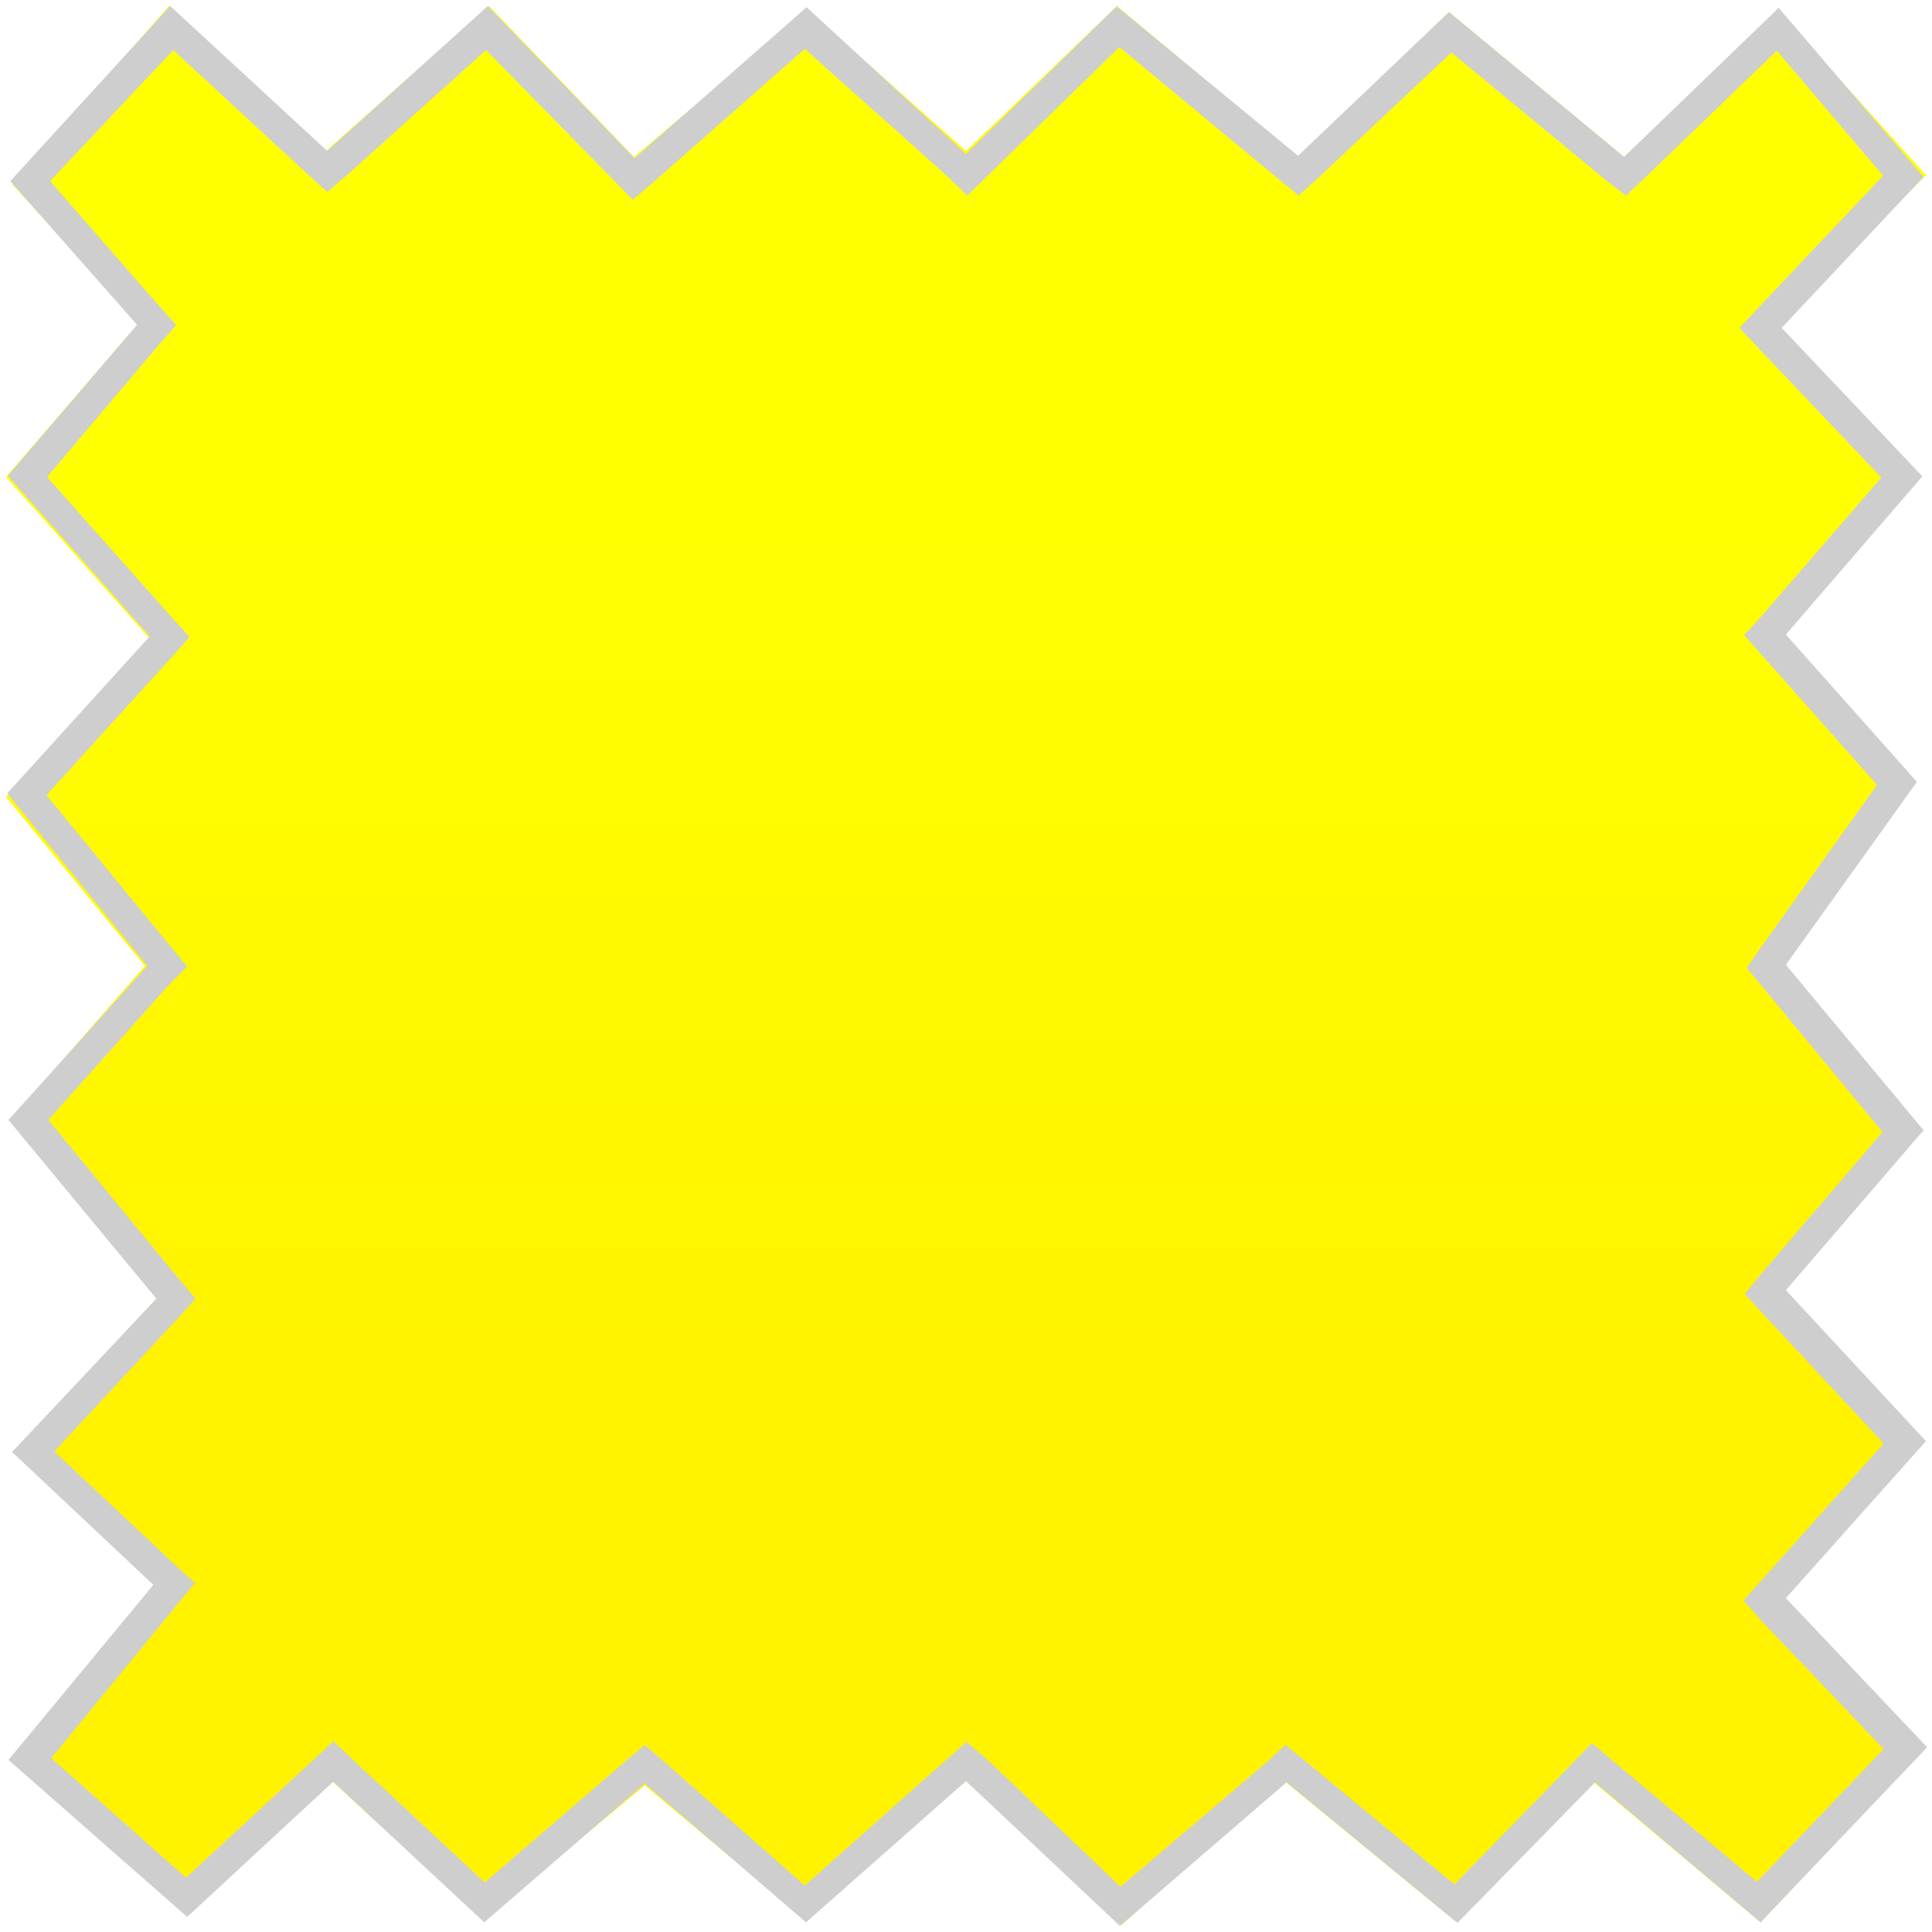 <svg xmlns="http://www.w3.org/2000/svg" viewBox="0 0 32 32" enable-background="new 0 0 32 32"><rect x="0" y="0" width="32" height="32" fill="#333333" stroke="none"/><style type="text/css">.st0{fill:url(#colour_gradient_1_);} .st1{fill:#FFFFFF;} .st2{fill:#CECECE;}</style><linearGradient id="colour_gradient_1_" x1="16" x2="16" y1="31.9" y2=".1" gradientUnits="userSpaceOnUse" gradientTransform="matrix(1 0 0 -1 0 32)"><stop offset=".262" stop-color="#ff0"/><stop offset=".703" stop-color="#FFF300"/></linearGradient><path id="colour_gradient" d="M.1.1h31.8v31.8H.1z" class="st0"/><path id="pinking_cutout_2_" d="M0 0v32h32V0H0zm31.8 18.7l-2.3 2.7 2.2 2.5-2.2 2.58 2.4 2.46-2.74 2.9-2.76-2.32-2.32 2.28-2.83-2.32-2.67 2.4L16 29.5l-2.7 2.27-2.62-2.2L8 31.8l-2.5-2.3-2.4 2.2-2.9-2.6 2.4-2.9L.3 24l2.3-2.5-2.44-2.94L2.4 16 .1 13.2l2.4-2.6L.1 7.9l2.2-2.55-2.1-2.3L2.8.1l2.6 2.4L8.1.1l2.4 2.5L13.38.17 16 2.5 18.5.1l3 2.5L24 .2l2.9 2.4L29.44.17 31.9 2.9l-2.46 2.48 2.33 2.47-2.2 2.66 2.16 2.45-2.17 3.03 2.24 2.72z" class="st1"/><path id="pinking_outline" d="M18.54.78l2.63 2.18.34.28.33-.3 2.2-2.07 2.54 2.1.35.27.32-.3 2.18-2.1 1.76 2.07-2.06 2.18-.32.34.32.34 2.03 2.14-1.97 2.28-.3.33.3.34 1.9 2.14-1.93 2.7-.23.33.25.3 2 2.42-2 2.34-.28.34.3.33 2 2.15-2.02 2.26-.3.34.3.34 2.02 2.12-2.1 2.2-2.38-2-.35-.3-.33.34-1.95 2-2.47-2.04-.33-.27-.3.28-2.43 2.07-2.2-2.1-.35-.3-.34.3-2.34 2.08L11 29.18l-.32-.28-.33.28-2.32 2-2.17-2.02-.34-.32-.34.32-2.1 1.94-2.23-1.98 2.08-2.54.3-.36-.35-.32L.9 24.04l2.04-2.2.3-.33-.28-.33L.8 18.55l2-2.24.3-.3-.28-.34-2.05-2.5 2.07-2.28.3-.34-.3-.33L.78 7.9 2.64 5.7l.28-.32-.3-.33L.83 3 2.87.83l2.22 2.05.33.3.35-.3L8.05.83l2.1 2.14.33.34.35-.3 2.5-2.2 2.35 2.1.34.33.34-.33L18.54.78M18.5.1L16 2.55 13.36.12l-2.85 2.5L8.08.1l-2.66 2.4L2.82.1.17 3l2.1 2.38-2.14 2.5 2.35 2.66-2.36 2.6L2.44 16l-2.3 2.55 2.45 2.96L.2 24.05l2.34 2.2-2.4 2.9 2.96 2.6 2.42-2.24 2.5 2.33 2.66-2.3 2.67 2.3L16 29.5l2.55 2.4 2.76-2.38 2.83 2.33 2.28-2.33 2.74 2.32 2.76-2.9-2.34-2.47 2.32-2.6-2.32-2.5 2.28-2.65-2.28-2.74 2.17-3.03-2.17-2.44 2.26-2.62-2.33-2.46 2.35-2.5-2.4-2.8L26.9 2.6 24 .2l-2.5 2.38-3-2.47z" class="st2"/></svg>